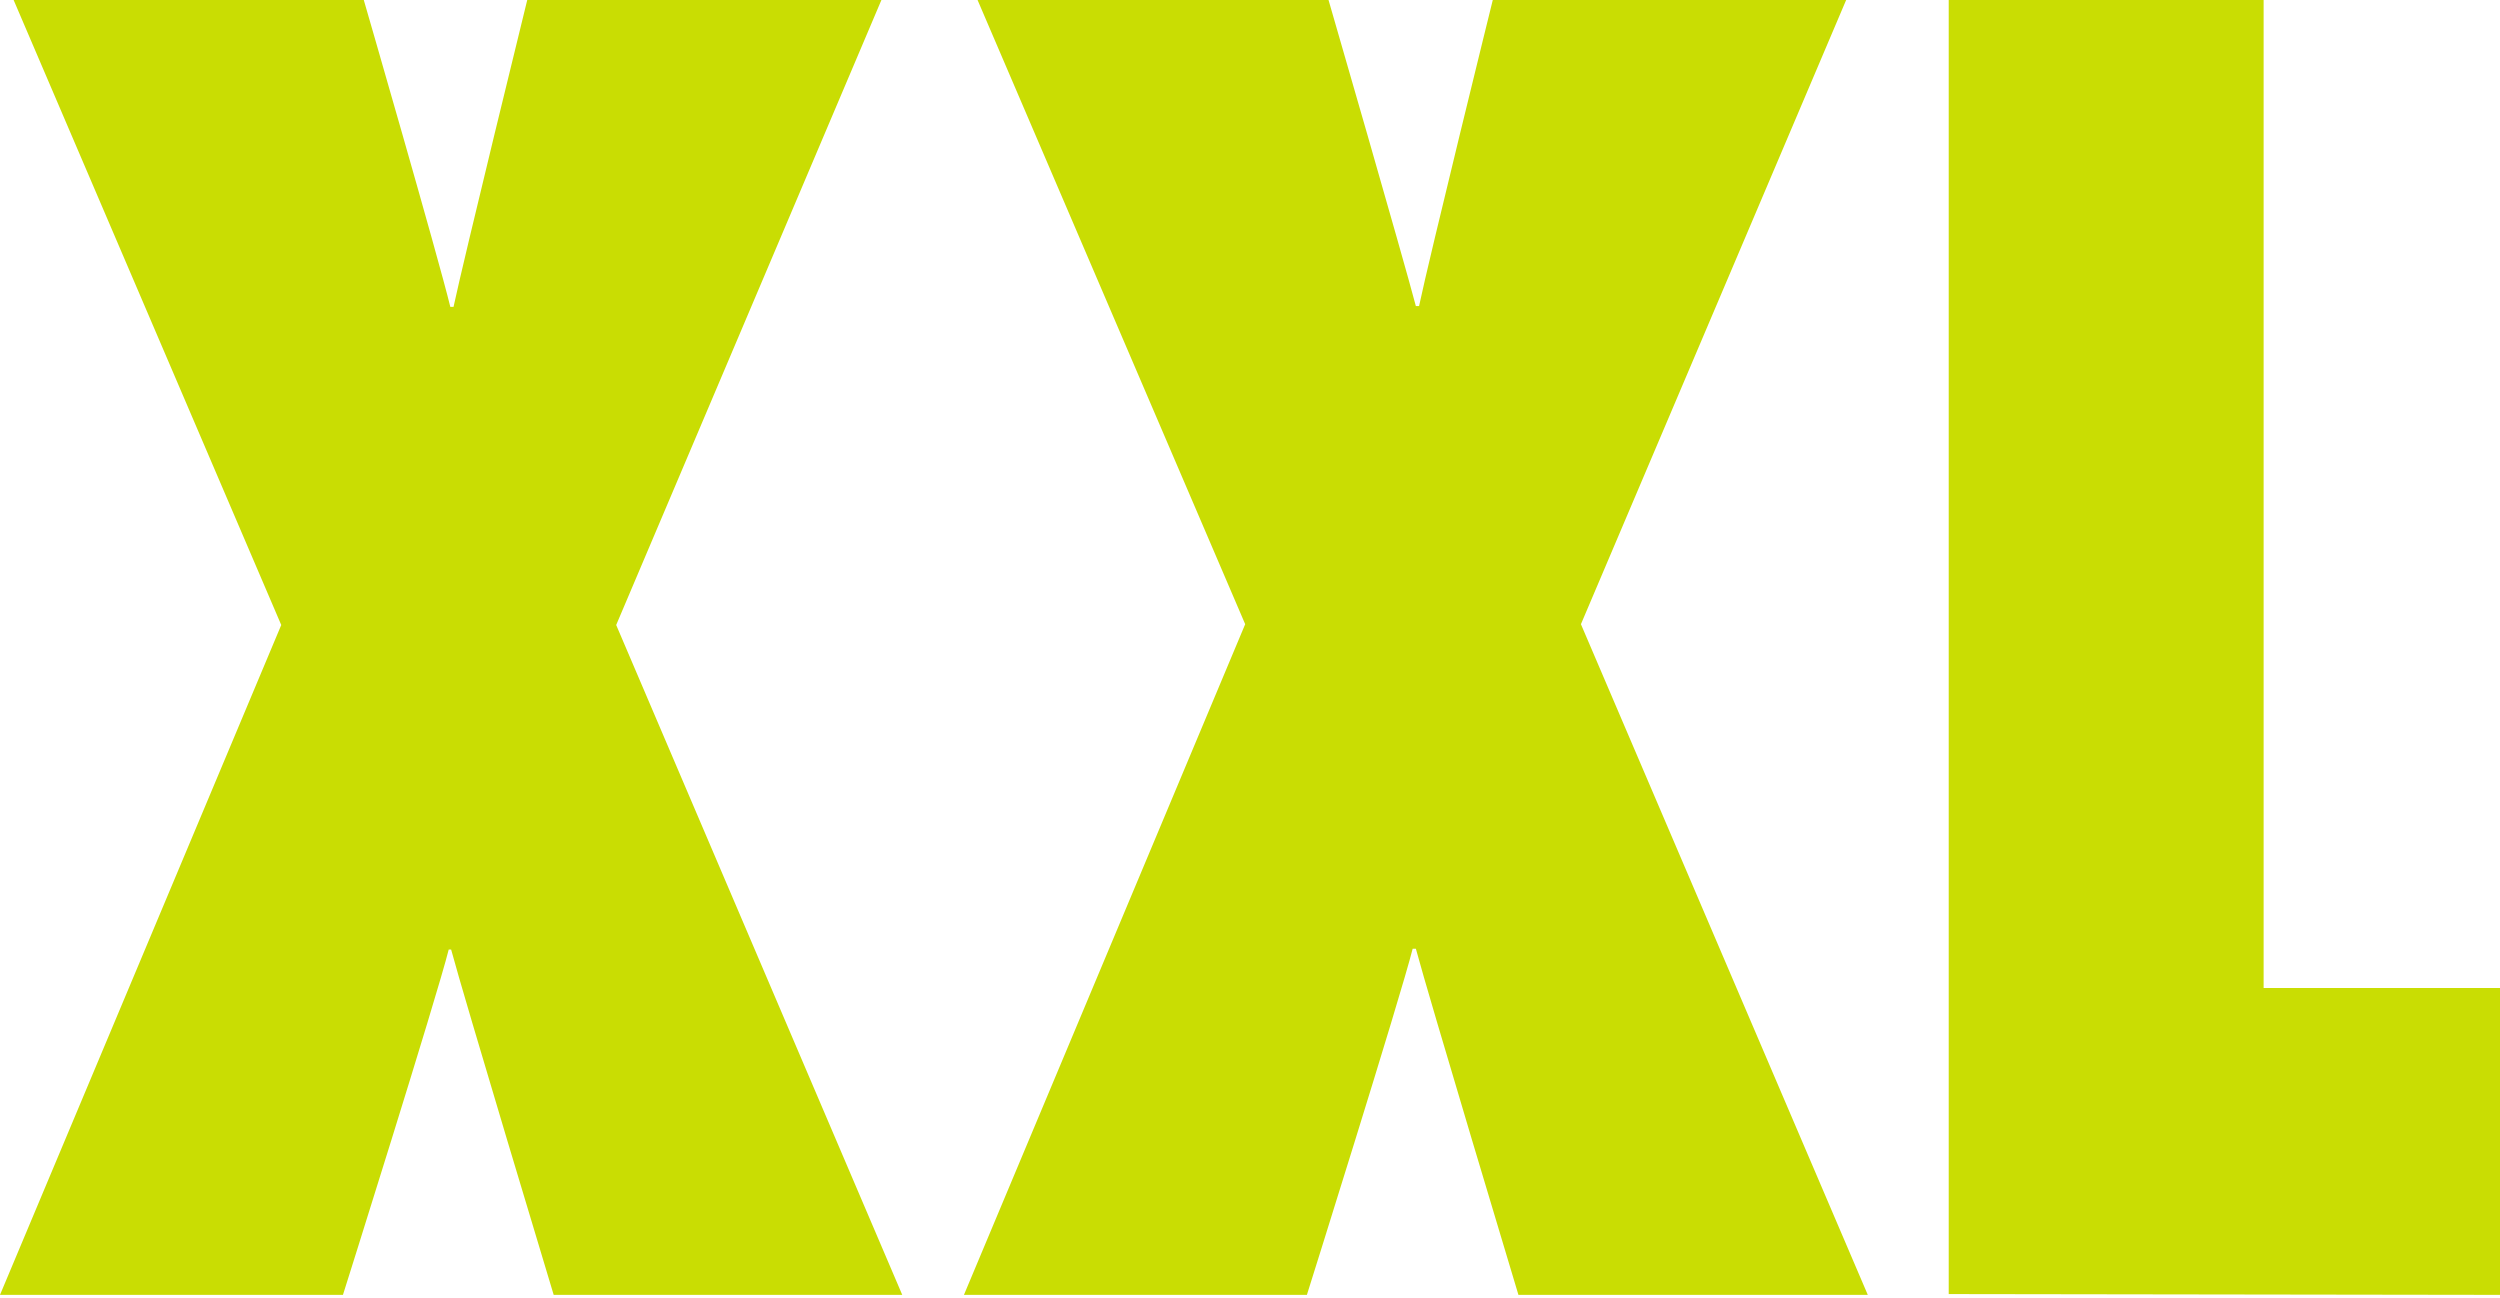 <svg xmlns="http://www.w3.org/2000/svg" width="312" height="162" version="1.1" viewBox="0 0 312 162"><g id="Page-1" fill="none" fill-rule="evenodd" stroke="none" stroke-width="1"><path id="xxl-logo-utan-text-utan-ram" fill="#C9DD03" d="M56.3 118.5H56c-1.5 6-13.2 43.1-13.2 43.1H0L35.1 78 1.7 0h43.7s9.3 32.1 10.8 38.3h.4C57.9 32.2 65.8 0 65.8 0H110L76.9 78l35.7 83.6H69.1s-11.2-37.1-12.8-43.1Zm133.2 43.1h43.6l-35.8-83.7L230.4 0h-44.1s-7.9 32-9.2 38.2h-.4C175.1 32.1 165.8 0 165.8 0H122l33.4 77.9-35.1 83.7h42.8s11.7-37.2 13.2-43.2h.4c1.6 6 12.8 43.2 12.8 43.2Zm122.5 0v-38.3h-29.5V0h-39.3v161.5l68.8.1Z"/></g></svg>